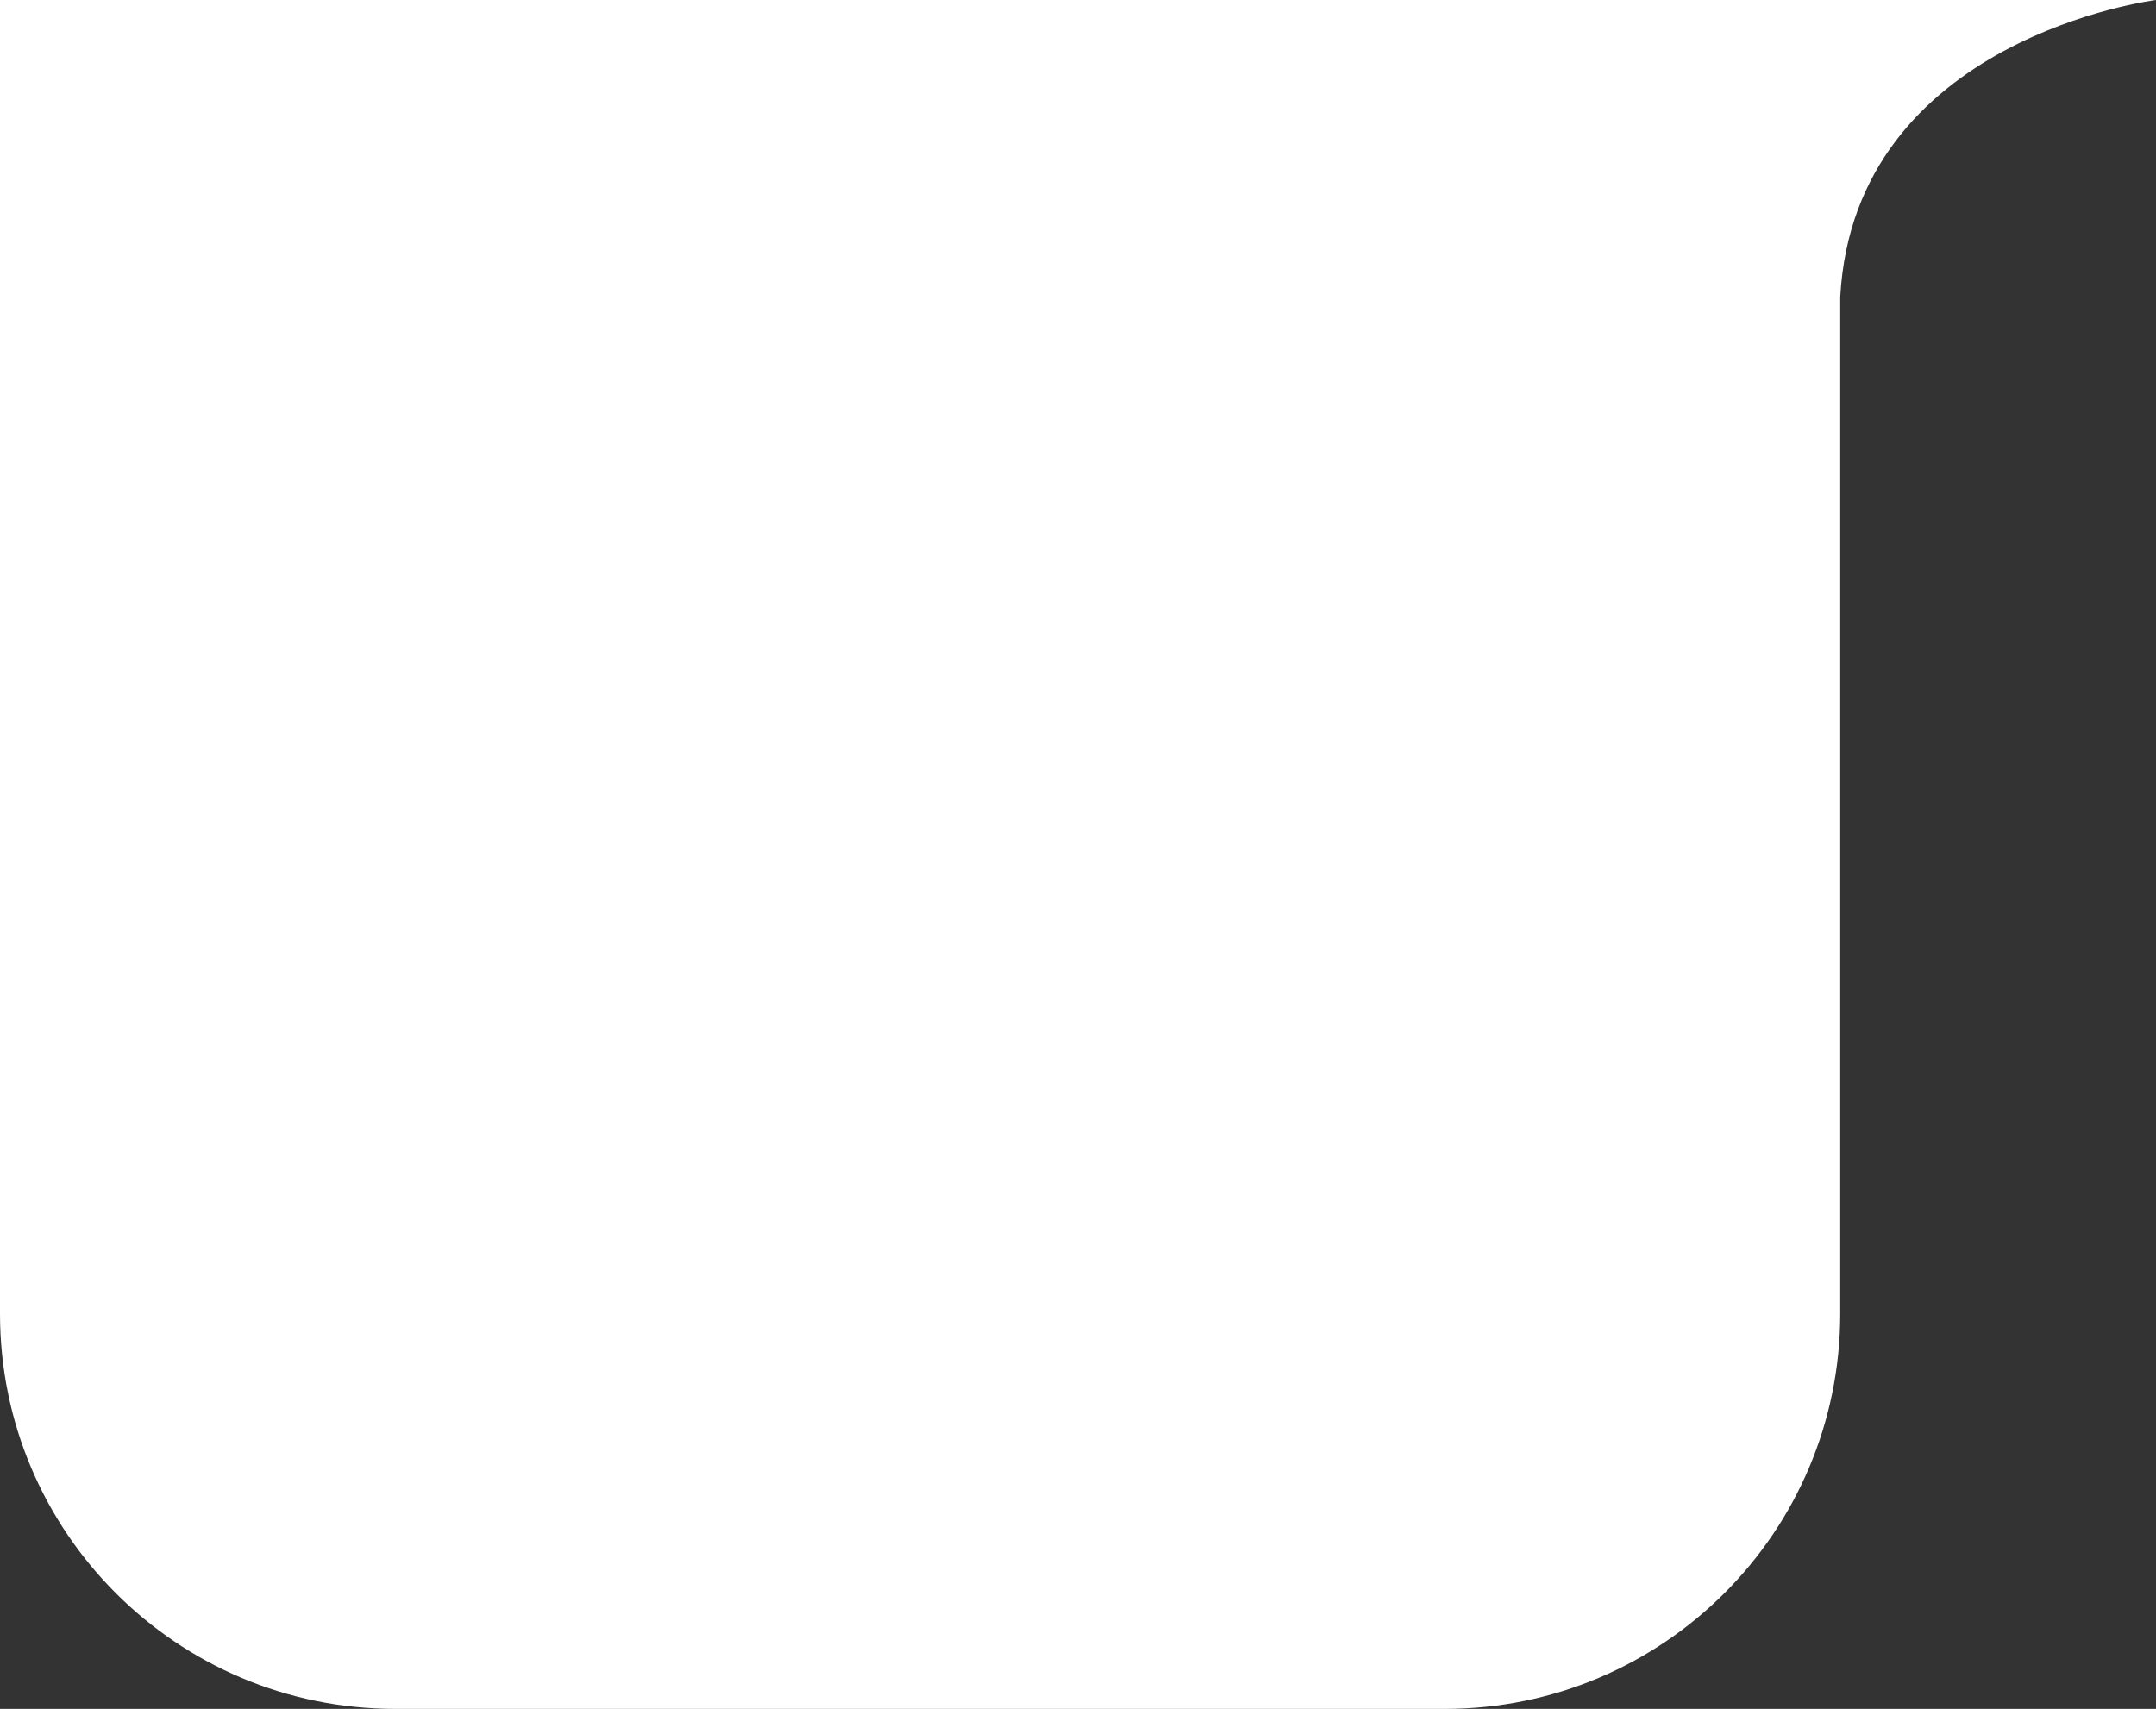 <?xml version="1.0" encoding="utf-8"?>
<!-- Generator: Adobe Illustrator 25.0.1, SVG Export Plug-In . SVG Version: 6.00 Build 0)  -->
<svg version="1.1" id="Capa_1" xmlns="http://www.w3.org/2000/svg" xmlns:xlink="http://www.w3.org/1999/xlink" x="0px" y="0px"
	 viewBox="0 0 615.2 487.7" style="enable-background:new 0 0 615.2 487.7;" xml:space="preserve">
<rect x="0" y="0" width="615.2" height="487.7" fill="#333333" stroke="none"/>
<style type="text/css">
	.st0{fill:#FFFFFF;}
</style>
<path class="st0" d="M615.2,0h-90.1H0v374.9c0,62.3,50.5,112.8,112.8,112.8h299.5c62.3,0,112.8-50.5,112.8-112.8V84.7
	C529.2,10.7,615.2,0,615.2,0z"/>
</svg>
